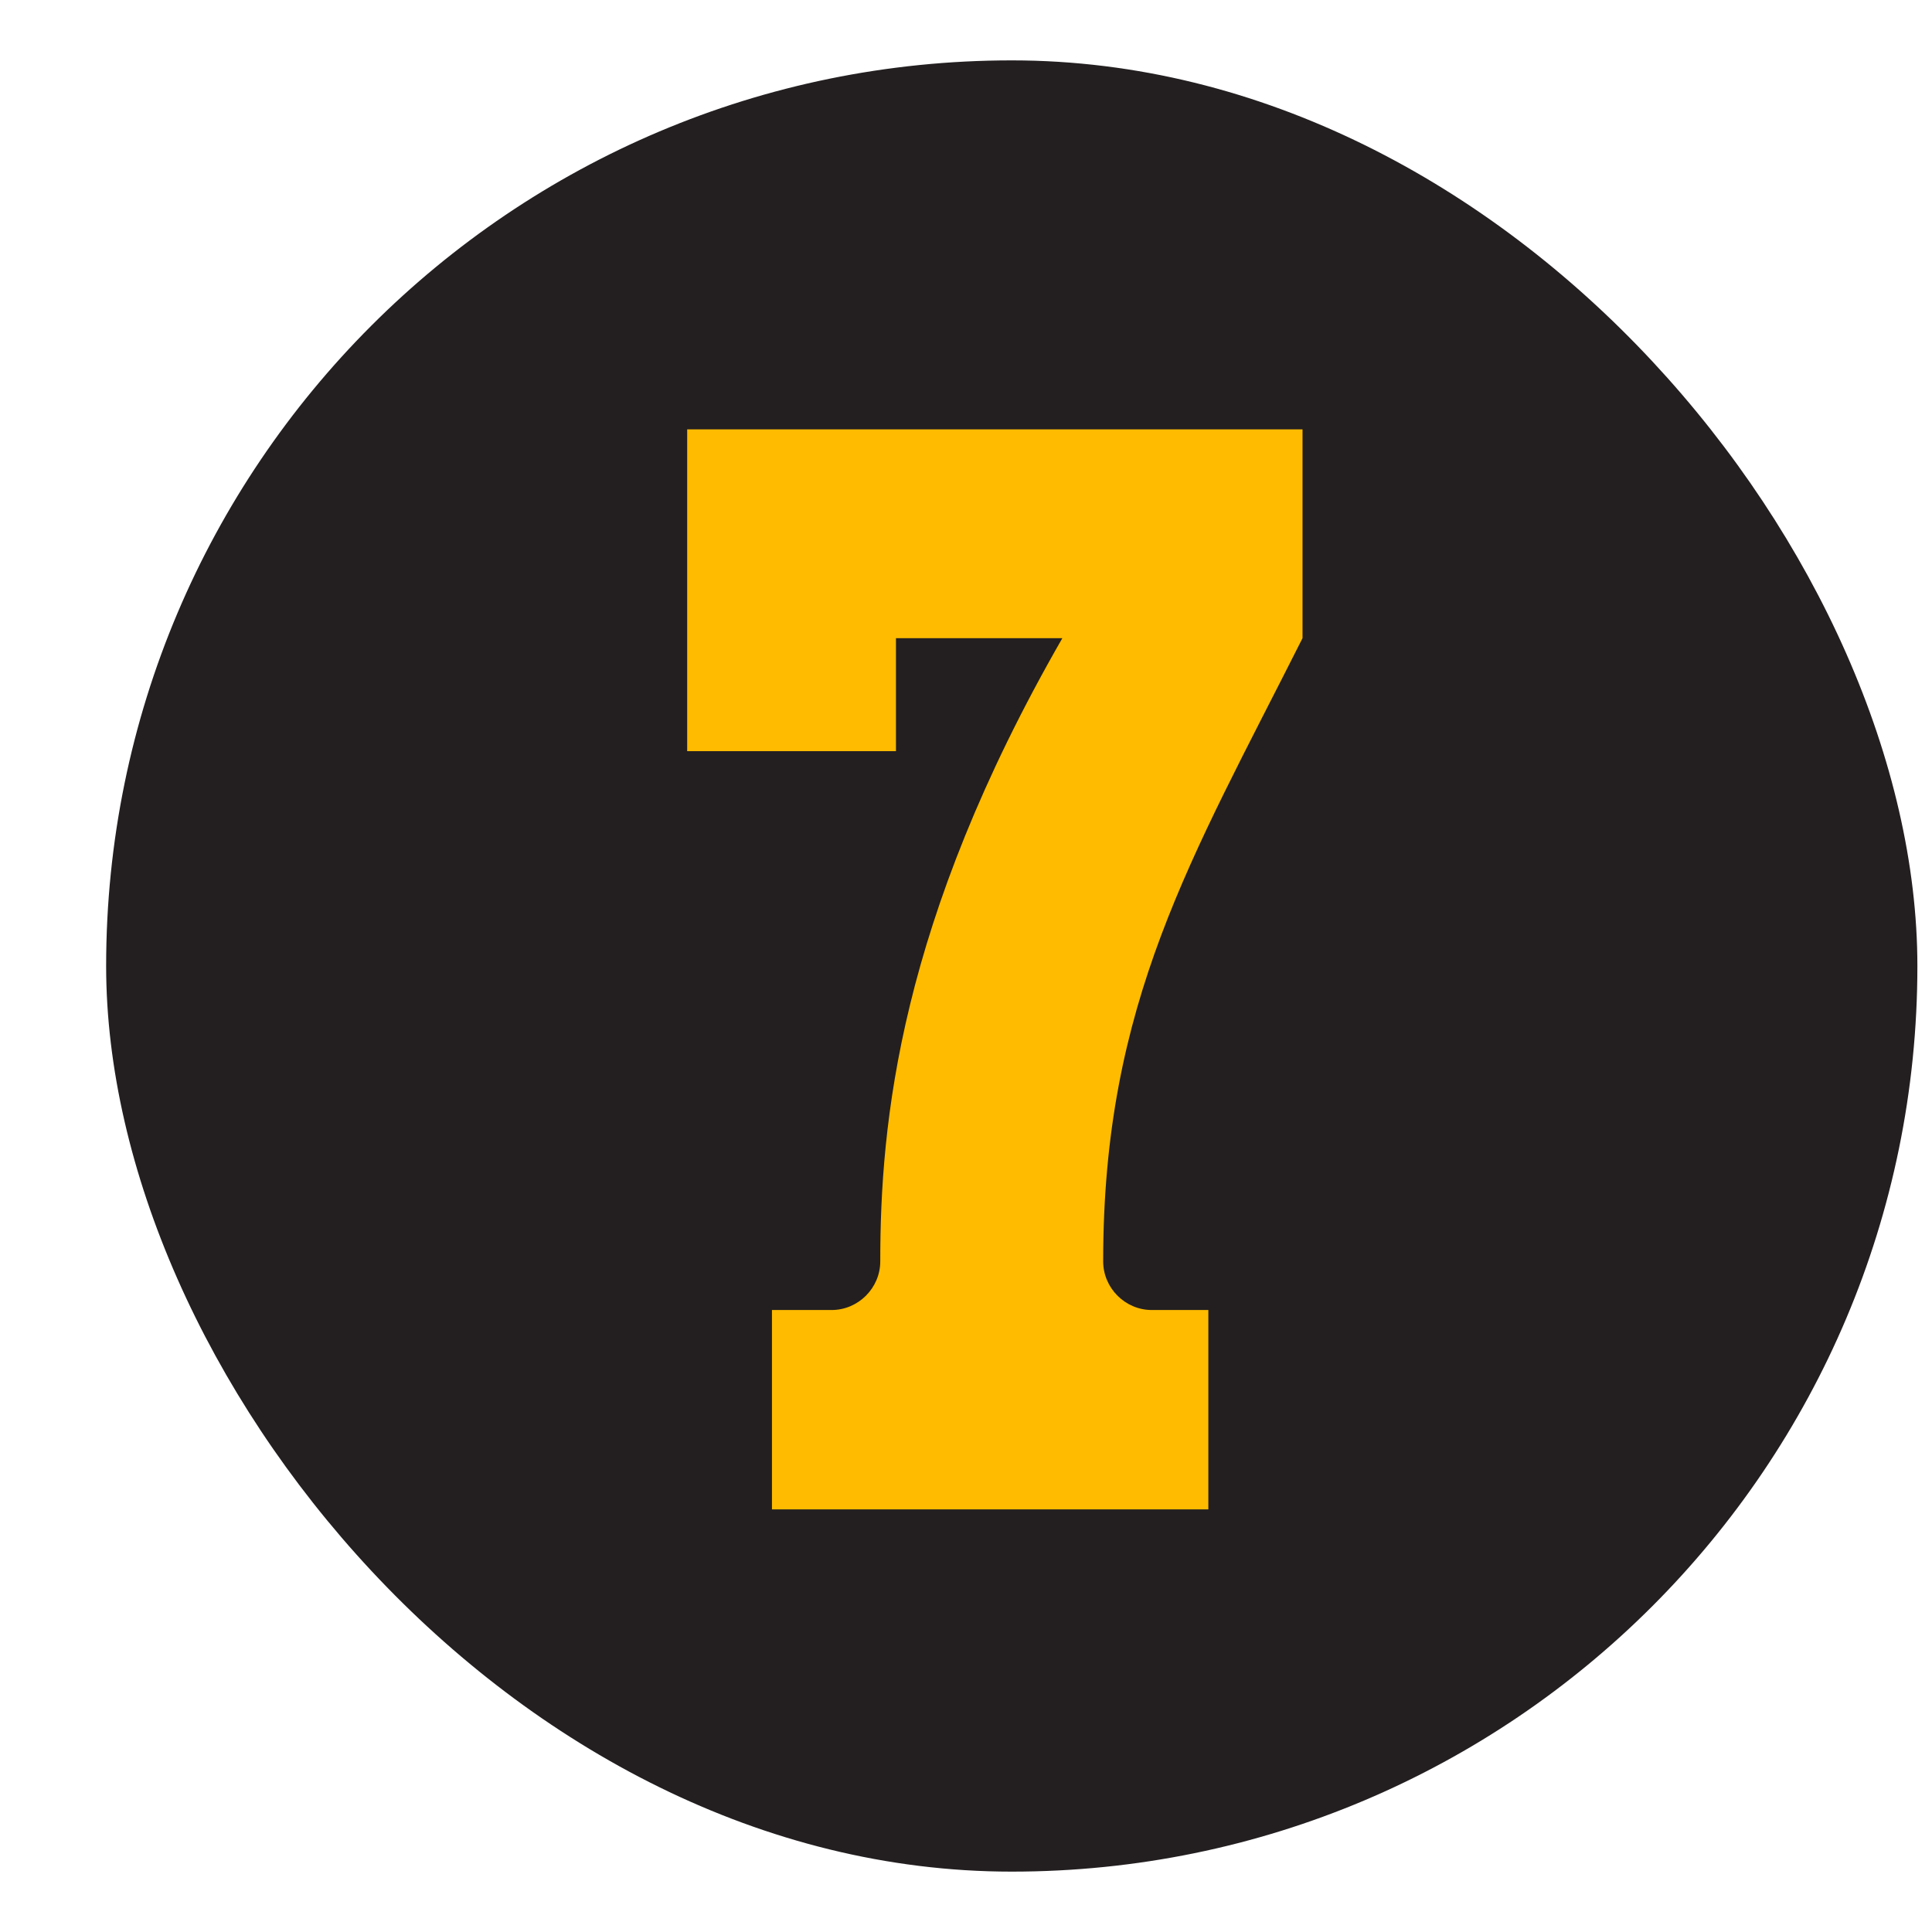 <?xml version="1.0" encoding="UTF-8"?> <svg xmlns="http://www.w3.org/2000/svg" width="16" height="16" viewBox="0 0 16 16" fill="none"><rect x="0.879" y="0.5" width="15" height="15" rx="7.5" fill="#231F20"></rect><path d="M7.42 6.221H5.691V3.556H10.787V5.285C9.864 7.118 9.136 8.301 9.136 10.446C9.136 10.667 9.318 10.849 9.539 10.849H10.007V12.5H6.393V10.849H6.887C7.108 10.849 7.29 10.667 7.29 10.446C7.29 9.302 7.446 7.638 8.798 5.285H7.42V6.221Z" fill="#FFBB00"></path></svg> 
